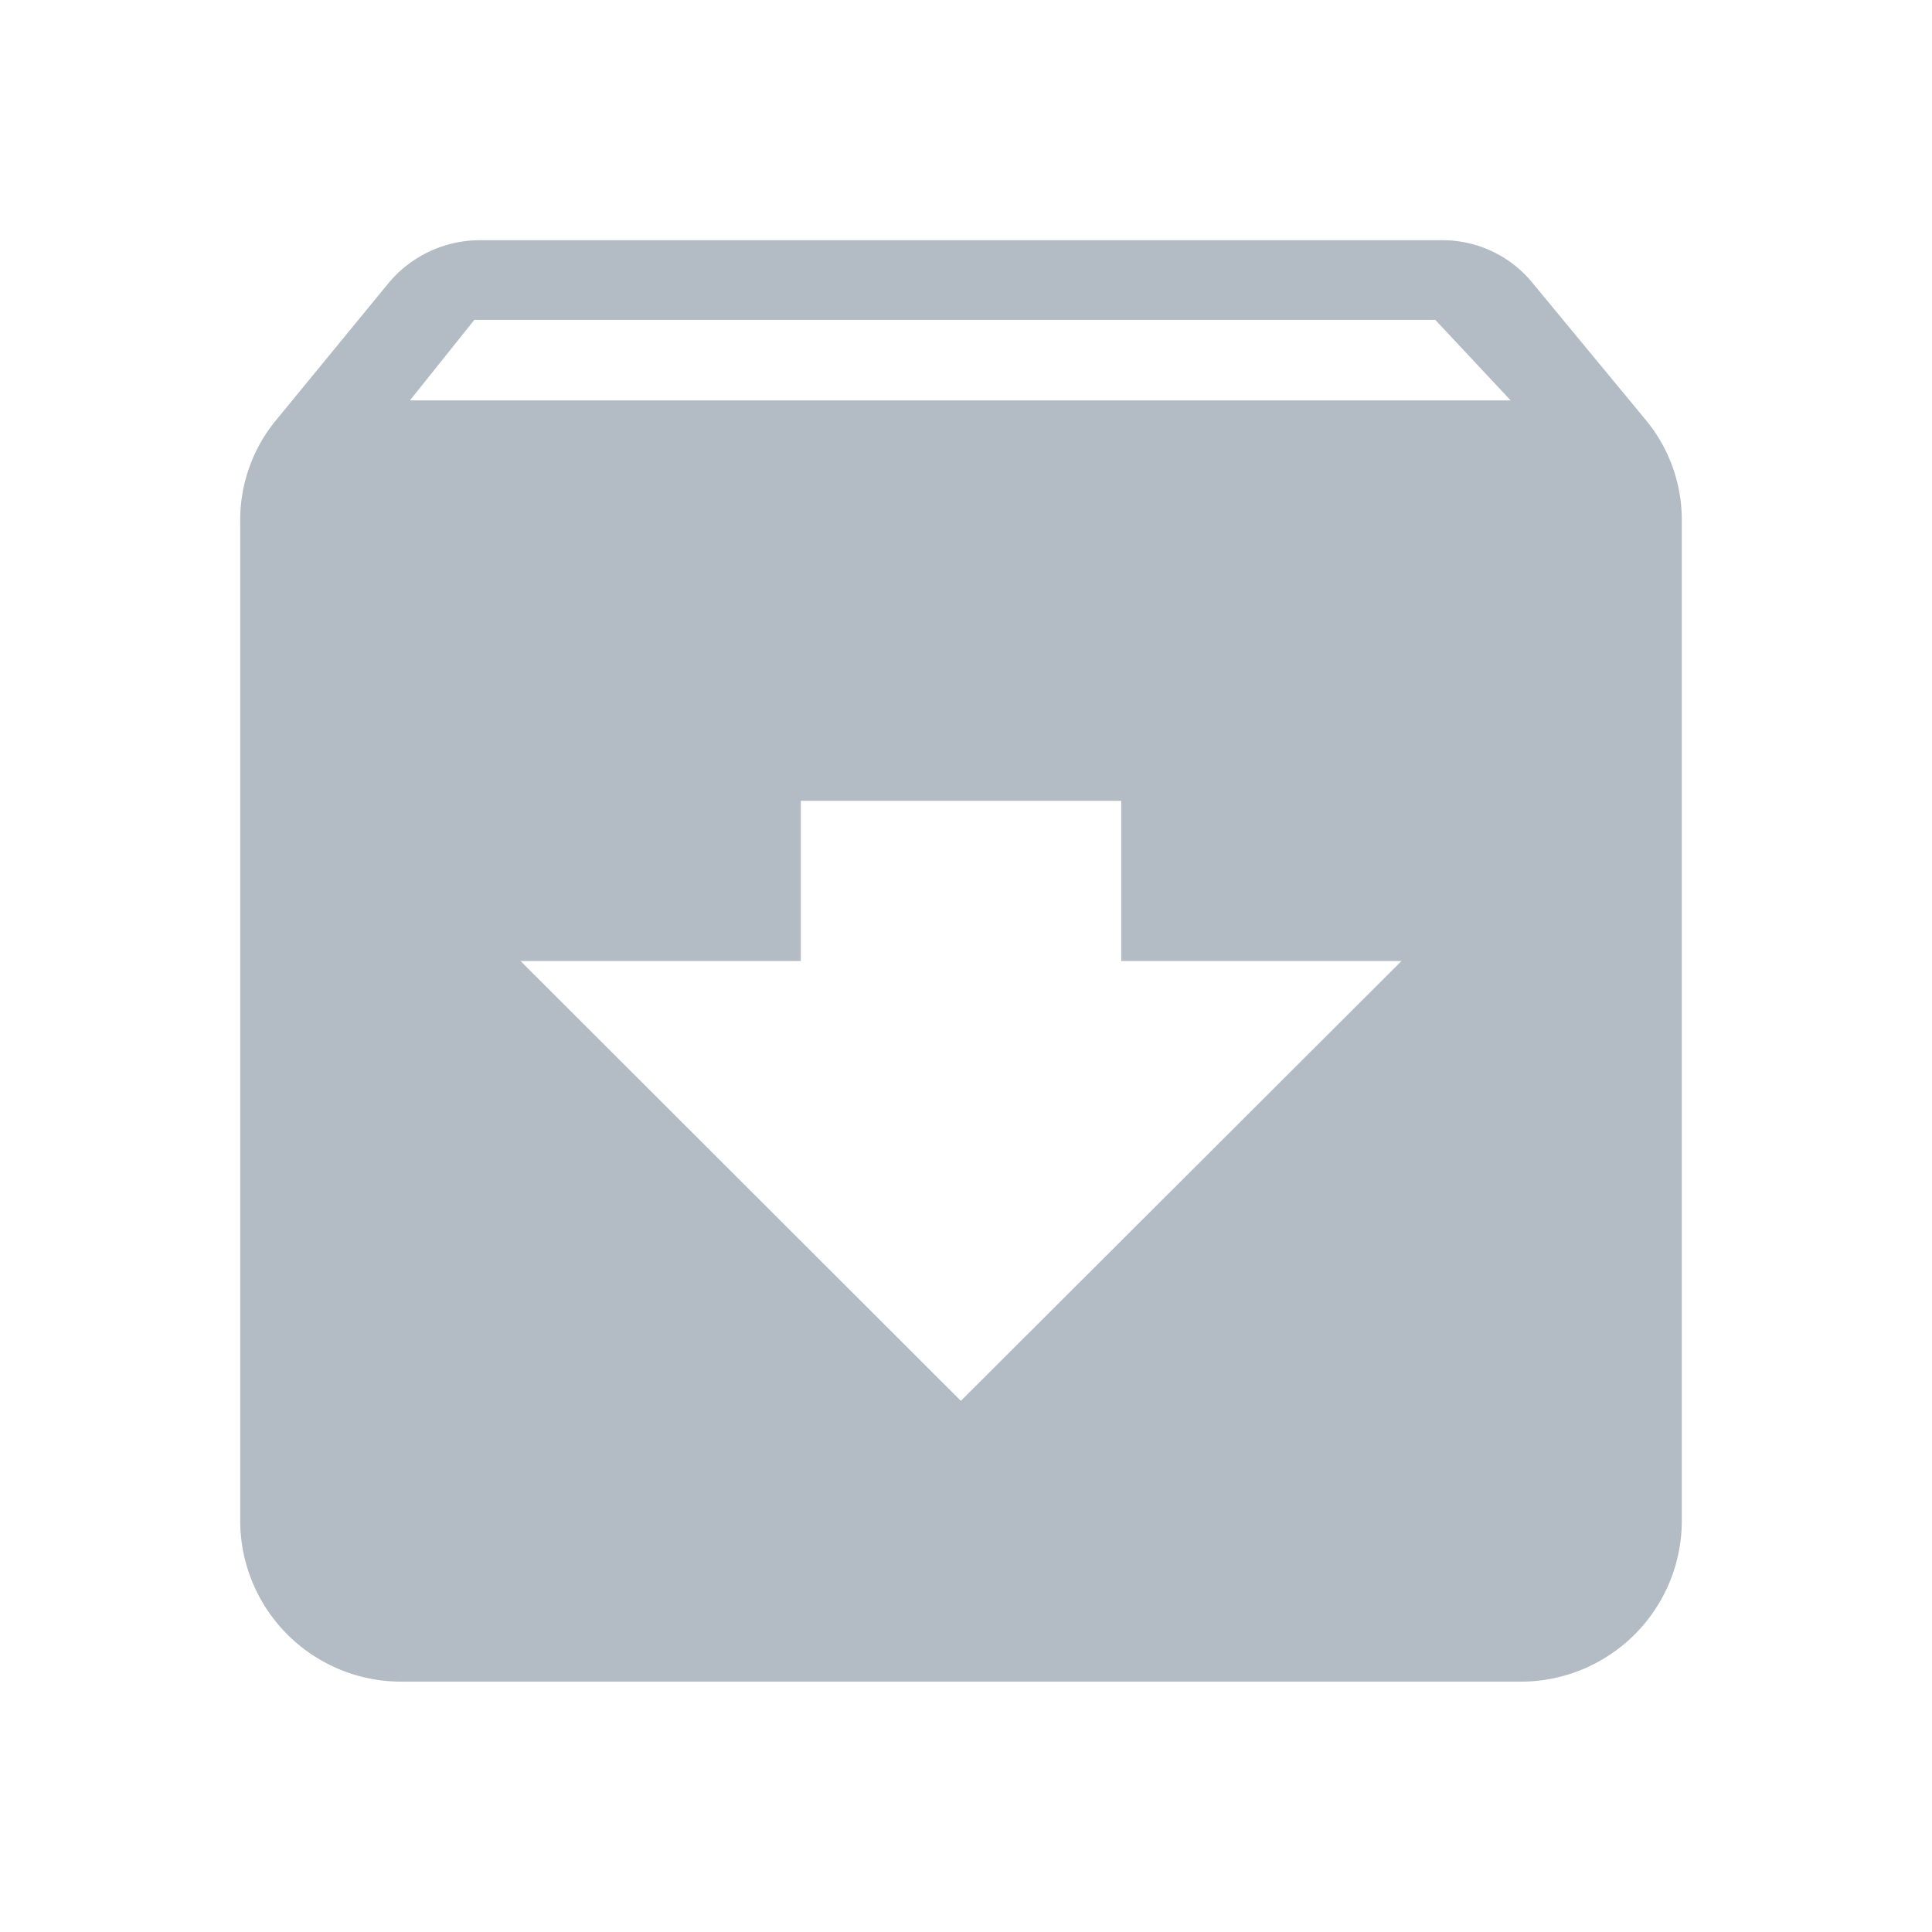 <svg xmlns="http://www.w3.org/2000/svg" xmlns:xlink="http://www.w3.org/1999/xlink" width="12" height="12" viewBox="0 0 12 12">
  <defs>
    <clipPath id="clip-Docs_archive">
      <rect width="12" height="12"/>
    </clipPath>
  </defs>
  <g id="Docs_archive" data-name="Docs archive" clip-path="url(#clip-Docs_archive)">
    <g id="archive-24px">
      <path id="Path_1646" data-name="Path 1646" d="M11.724,4.109l-.691-.836A.722.722,0,0,0,10.461,3H4.492a.739.739,0,0,0-.577.274l-.686.836A.974.974,0,0,0,3,4.741v6.217a1,1,0,0,0,.995.995h6.964a1,1,0,0,0,.995-.995V4.741A.974.974,0,0,0,11.724,4.109Zm-4.248,6.1L4.741,7.477H6.482V6.482h1.99v.995h1.741ZM4.054,3.995l.4-.5h5.969l.468.5Z" transform="translate(-1.508 -1.508)" fill="#b3bcc4"/>
      <path id="Path_1647" data-name="Path 1647" d="M0,0H11.937V11.937H0Z" fill="none"/>
    </g>
  </g>
</svg>
